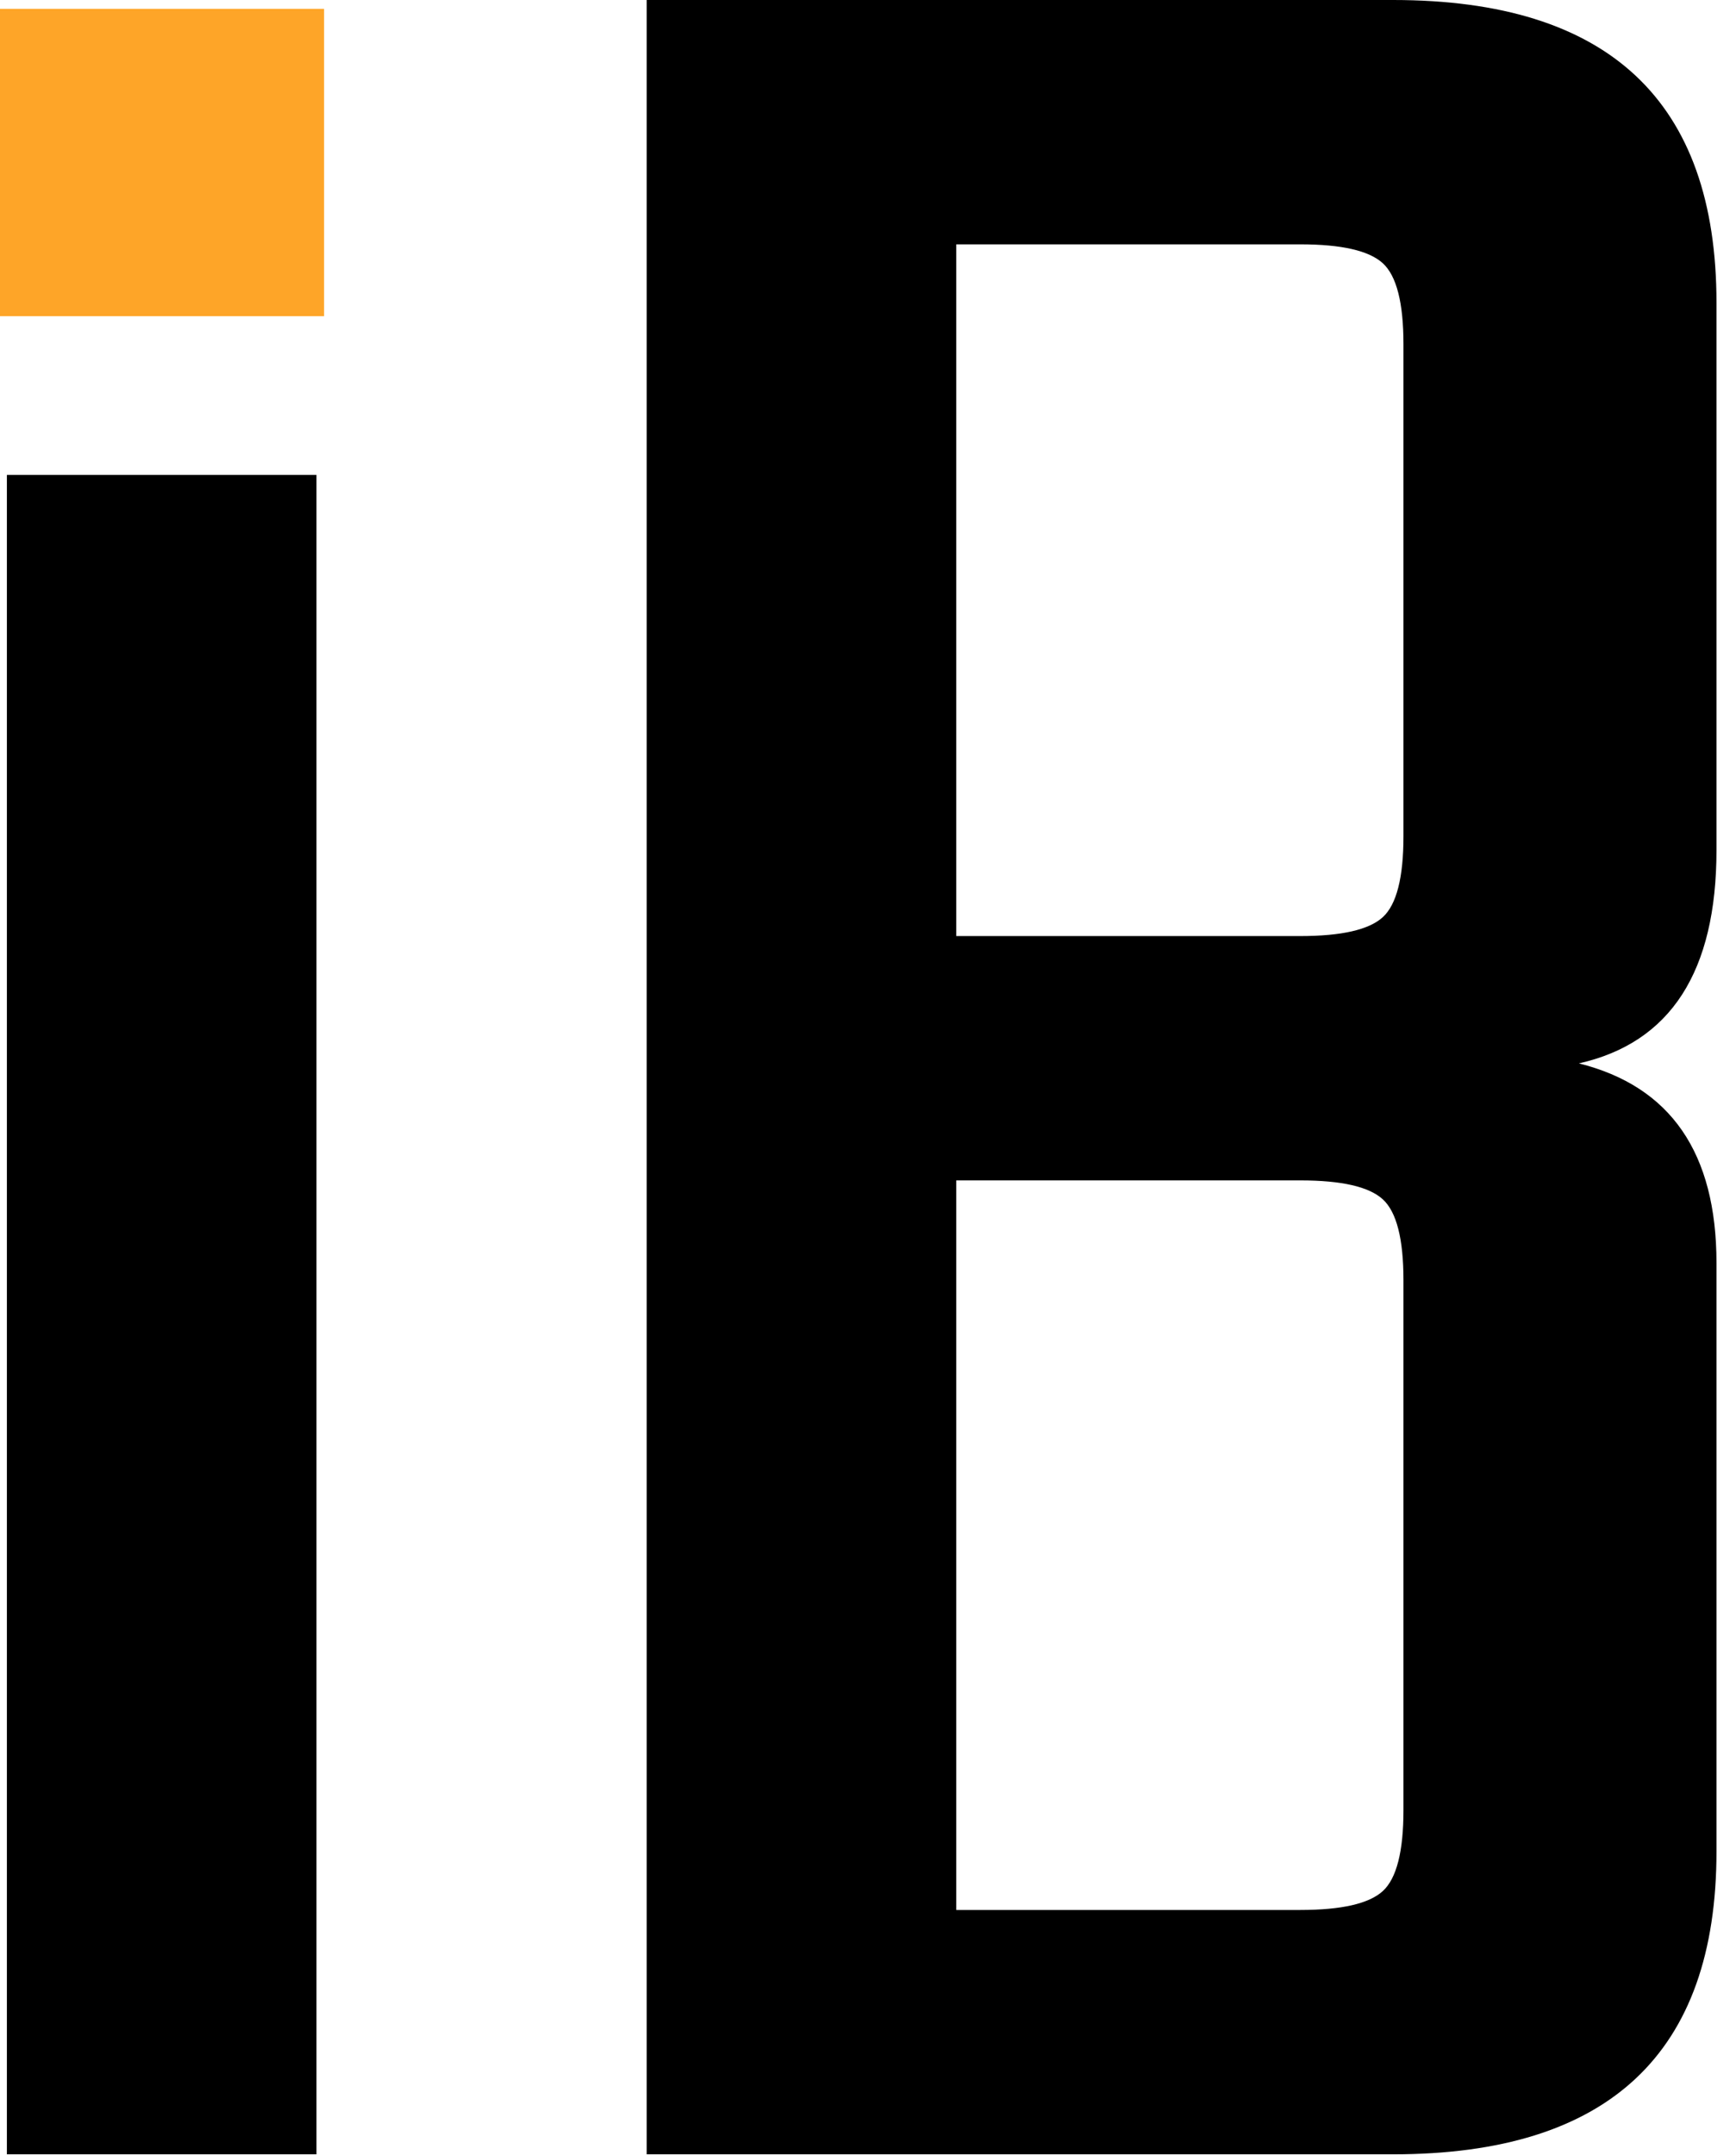 <?xml version="1.0" encoding="UTF-8" standalone="no"?><!DOCTYPE svg PUBLIC "-//W3C//DTD SVG 1.1//EN" "http://www.w3.org/Graphics/SVG/1.1/DTD/svg11.dtd"><svg width="100%" height="100%" viewBox="0 0 54 67" version="1.1" xmlns="http://www.w3.org/2000/svg" xmlns:xlink="http://www.w3.org/1999/xlink" xml:space="preserve" xmlns:serif="http://www.serif.com/" style="fill-rule:evenodd;clip-rule:evenodd;stroke-linejoin:round;stroke-miterlimit:2;"><g><path d="M43.656,26.001l0,-15.301c0,-1.284 -0.214,-2.122 -0.642,-2.515c-0.428,-0.392 -1.284,-0.588 -2.568,-0.588l-10.7,0l0,21.507l10.7,0c1.284,0 2.14,-0.196 2.568,-0.588c0.428,-0.393 0.642,-1.231 0.642,-2.515Zm0,30.281l0,-16.478c0,-1.284 -0.214,-2.122 -0.642,-2.514c-0.428,-0.393 -1.284,-0.589 -2.568,-0.589l-10.7,0l0,22.684l10.7,0c1.284,0 2.14,-0.196 2.568,-0.588c0.428,-0.393 0.642,-1.231 0.642,-2.515Zm-23.54,-56.282l23.219,0c6.705,0 10.058,3.139 10.058,9.416l0,17.013c0,3.781 -1.427,5.992 -4.28,6.634c2.853,0.713 4.28,2.782 4.28,6.206l0,18.297c0,6.277 -3.353,9.416 -10.058,9.416l-23.219,0l0,-66.982Z" style="fill-rule:nonzero;"/><path d="M0,9.815l0,-9.523l10.058,0l0,9.523l-10.058,0Zm9.844,57.167l-9.63,0l0,-52.216l9.63,0l0,52.216Z" style="fill-rule:nonzero;"/><rect x="0" y="0.275" width="10.081" height="9.556" style="fill:#fea528;"/></g></svg>